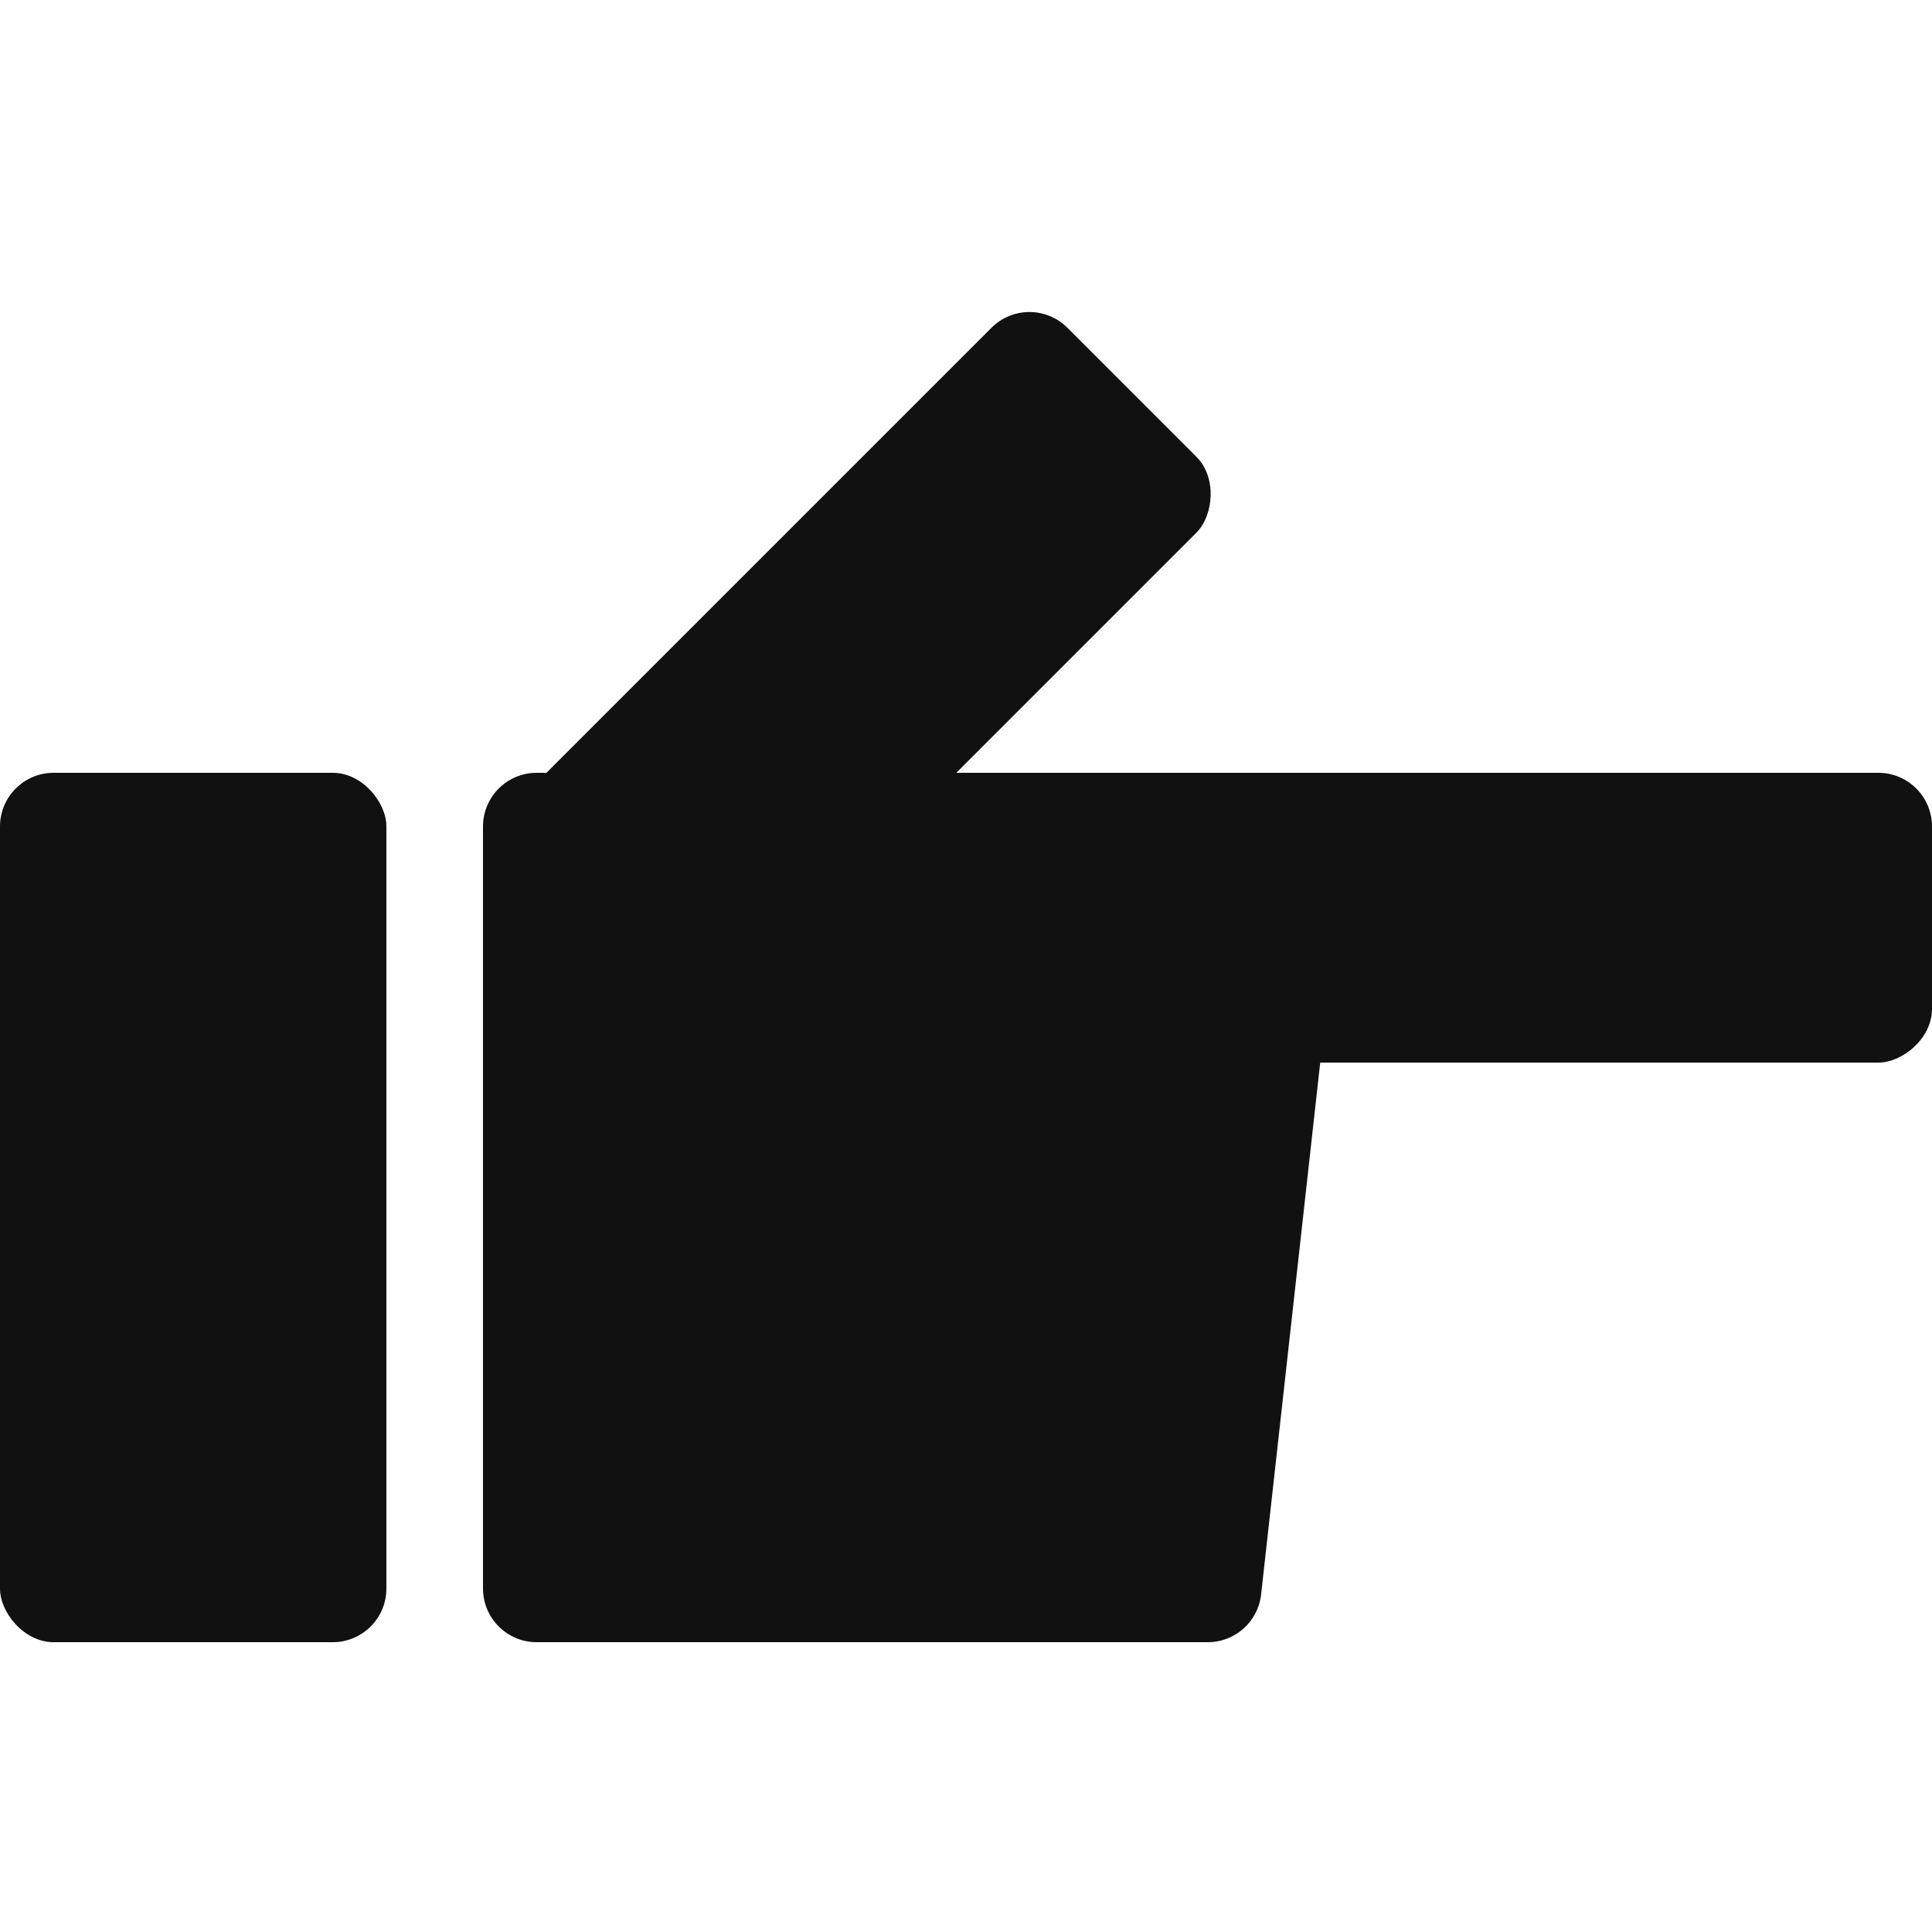 <svg width="36" height="36" viewBox="0 0 36 36" fill="none" xmlns="http://www.w3.org/2000/svg">
    <rect y="14.4" width="7.2" height="16.2" rx="1" fill="#111111"/>
    <path d="M9 15.4C9 14.848 9.448 14.4 10 14.4H24.083C24.679 14.4 25.142 14.918 25.077 15.511L23.499 29.71C23.443 30.217 23.015 30.6 22.505 30.6H10C9.448 30.6 9 30.152 9 29.6V15.4Z" fill="#111111"/>
    <rect x="36" y="14.4" width="5.4" height="14.4" rx="1" transform="rotate(90 36 14.4)" fill="#111111"/>
    <rect x="19.182" y="5.4" width="5.4" height="14.4" rx="1" transform="rotate(45 19.182 5.4)" fill="#111111"/>
</svg>
